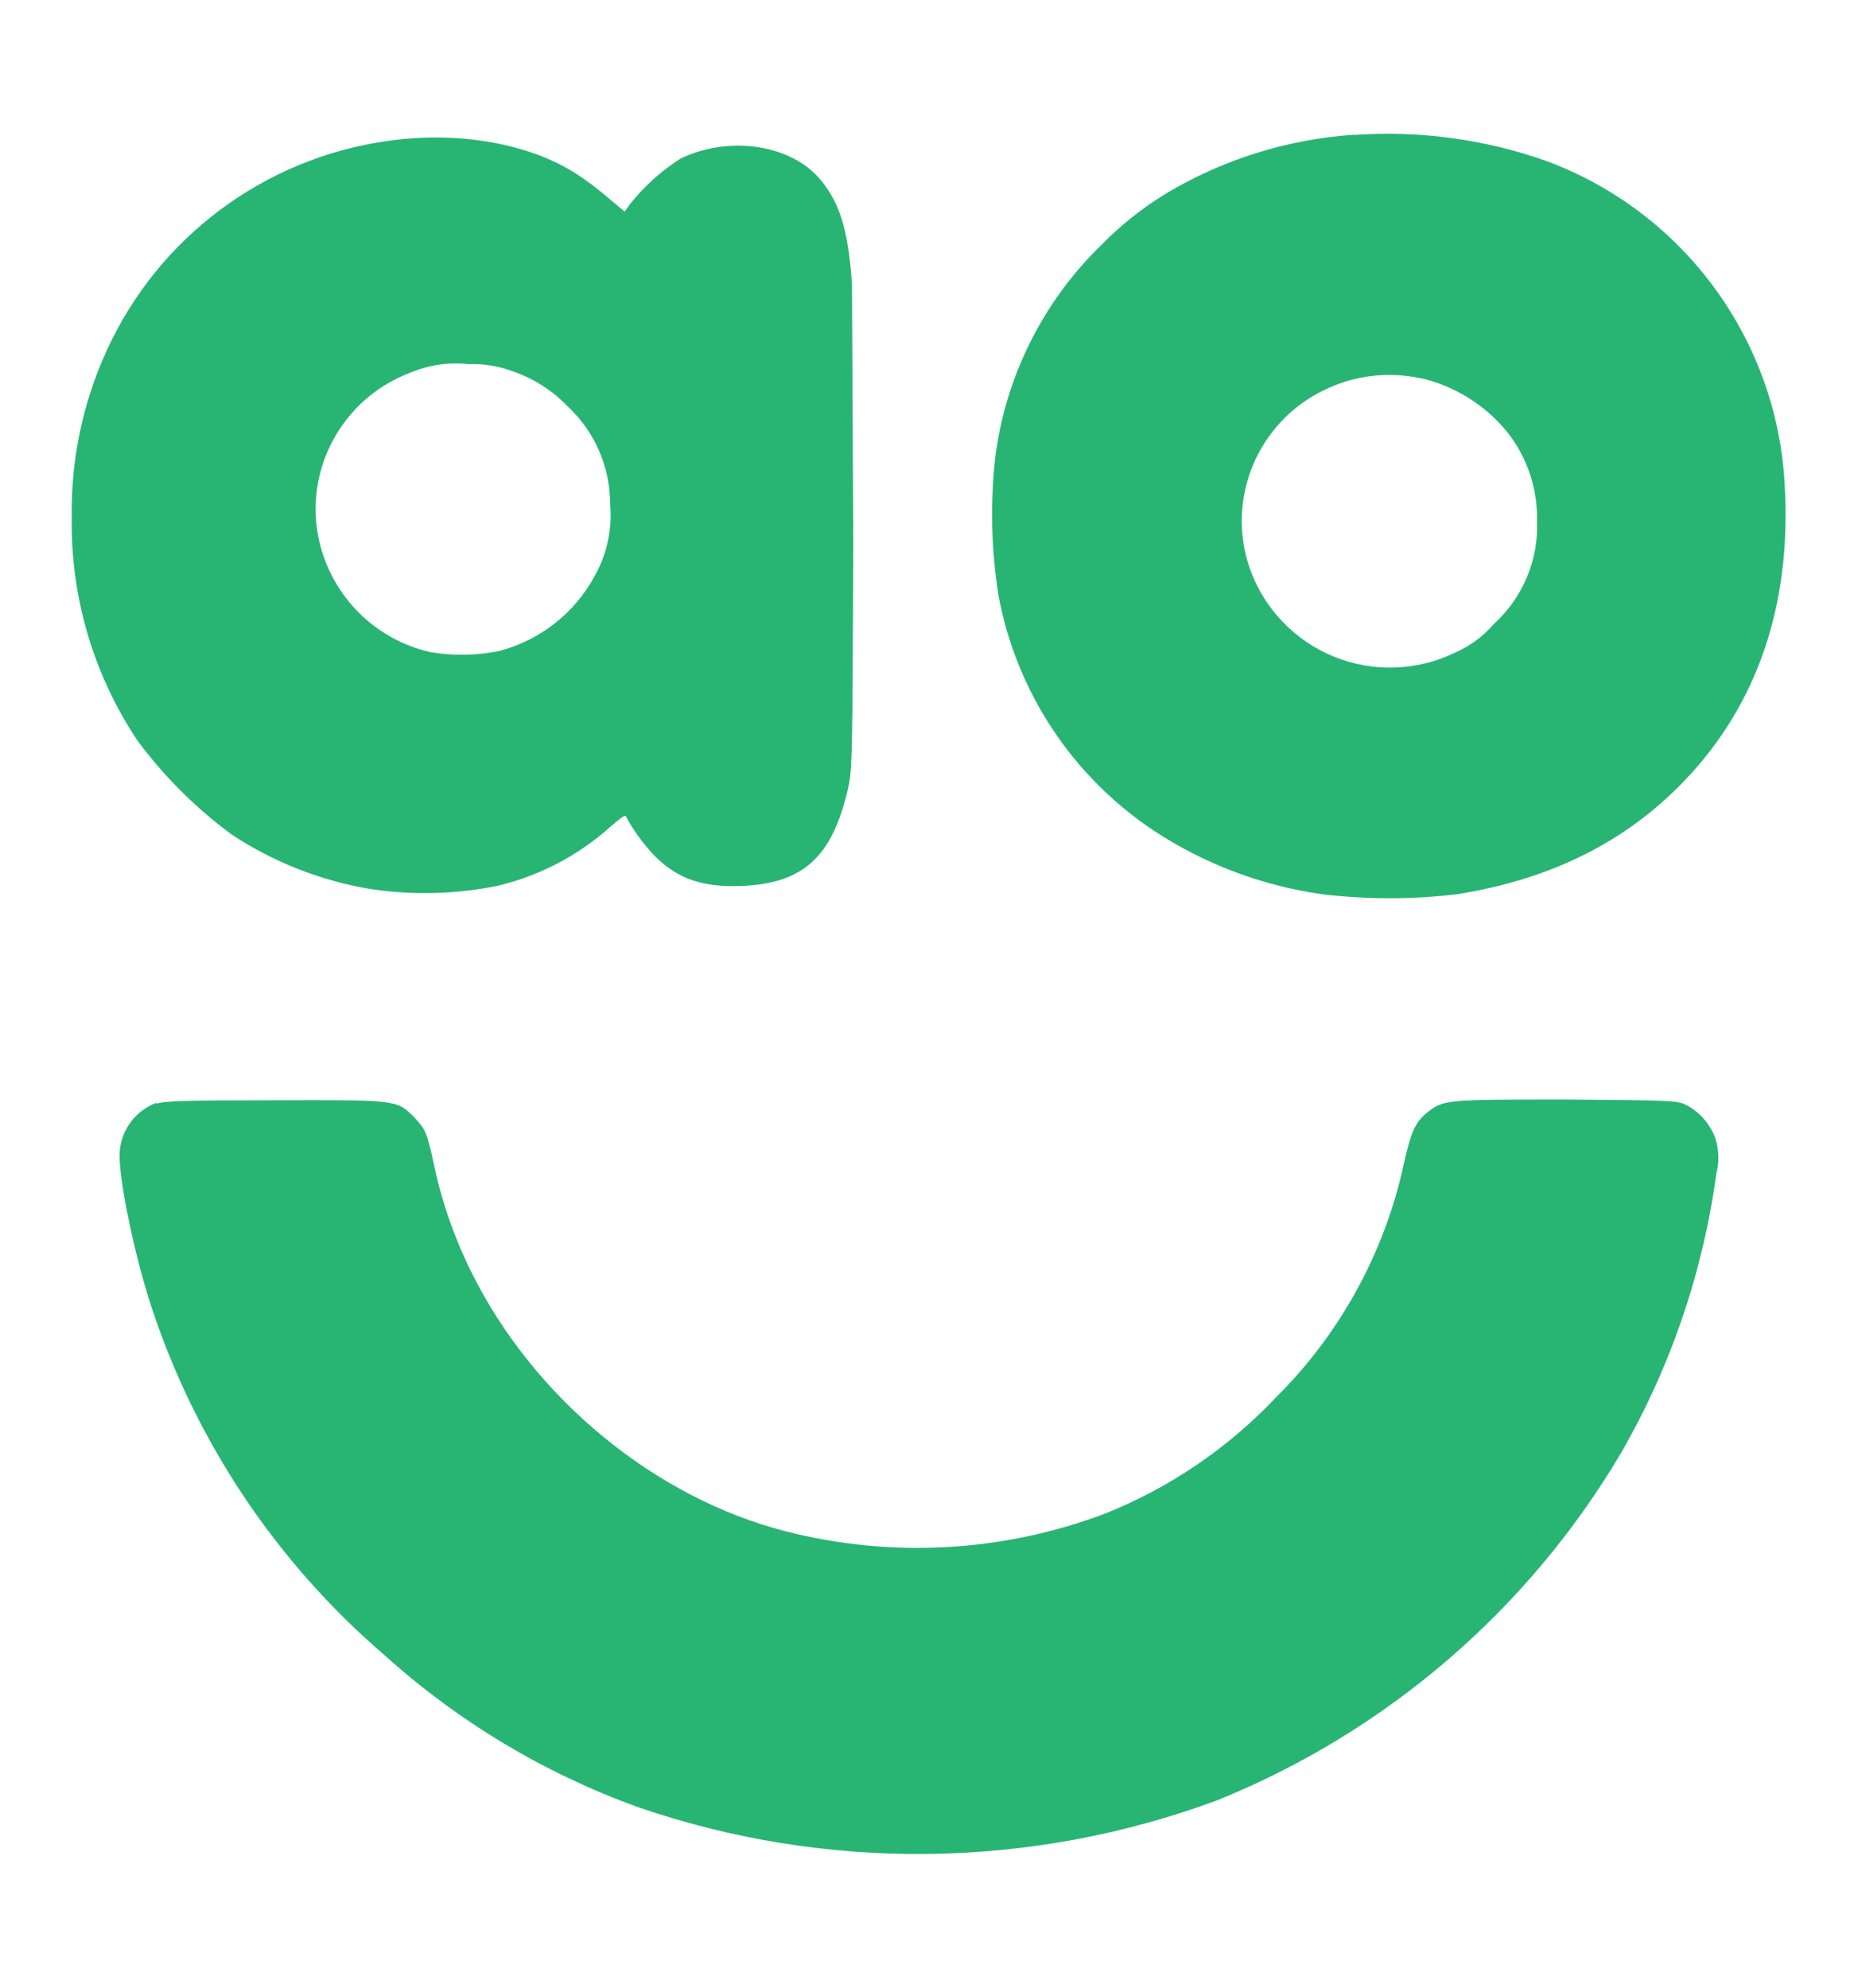 <svg height="214" viewBox="0 0 200 214" width="200" xmlns="http://www.w3.org/2000/svg"><g fill="#28b573" transform="matrix(1.848 0 0 1.848 -84.808 -90.769)"><path d="m124.75 56.969c-3.867.258-7.617 1.434-10.941 3.422-1.363.832-2.621 1.828-3.738 2.969-3.43 3.32-5.625 7.715-6.215 12.453-.289 2.66-.223 5.348.195 7.988 1.035 5.586 4.285 10.516 9.008 13.676 2.965 1.961 6.328 3.234 9.848 3.73 2.609.312 5.25.312 7.859 0 5.477-.875 9.836-3.051 13.254-6.625 4.23-4.418 6.215-10.223 5.832-17.121-.406-8.531-5.875-15.996-13.895-18.969-3.59-1.27-7.402-1.781-11.199-1.512zm3.922 14.18c1.965.461 3.723 1.559 5 3.117 1.176 1.48 1.793 3.324 1.75 5.215.086 2.262-.828 4.449-2.508 5.977-.613.715-1.383 1.281-2.242 1.664-2.219 1.086-4.801 1.176-7.09.242-2.289-.934-4.066-2.801-4.891-5.129-1.406-4.043.438-8.496 4.289-10.375 1.742-.871 3.734-1.121 5.641-.711zm-59.566-13.902c-7.199.789-13.496 5.191-16.707 11.676-1.586 3.207-2.387 6.75-2.328 10.328-.074 4.621 1.258 9.152 3.824 13 1.547 2.09 3.402 3.941 5.5 5.484 2.422 1.598 5.156 2.672 8.02 3.16 2.492.383 5.031.32 7.5-.188 2.426-.586 4.672-1.762 6.527-3.43.496-.434.871-.715.895-.621.465.855 1.039 1.645 1.715 2.348 1.348 1.332 2.801 1.813 5.086 1.719 3.57-.156 5.234-1.719 6.141-5.637.258-1.133.266-1.633.316-14.266l-.078-15.152c-.215-3.23-.75-4.898-2.008-6.277-1.758-1.891-5.238-2.359-7.988-1.031-1.137.727-2.141 1.641-2.977 2.703l-.266.383-.969-.812c-.582-.5-1.195-.965-1.836-1.383-2.617-1.691-6.488-2.434-10.367-2.004zm6.551 13.465c1.25.41 2.383 1.121 3.293 2.07 1.582 1.469 2.48 3.527 2.48 5.684.133 1.473-.184 2.949-.914 4.23-1.164 2.141-3.16 3.707-5.516 4.332-1.34.281-2.723.305-4.07.07-3.719-.863-6.422-4.07-6.645-7.875-.188-3.688 2.023-7.074 5.48-8.387 1.074-.457 2.25-.633 3.414-.508.84-.031 1.676.098 2.469.379zm-20.656 42.645c-1.285.477-2.137 1.699-2.145 3.066 0 1.621.887 5.863 1.859 8.832 2.594 7.863 7.285 14.875 13.57 20.273 4.293 3.871 9.301 6.875 14.734 8.844 10.965 3.785 22.906 3.645 33.781-.391 9.852-3.984 18.117-11.094 23.52-20.238 2.883-5.008 4.766-10.523 5.543-16.25.176-.676.156-1.387-.051-2.055-.305-.852-.922-1.555-1.727-1.969-.5-.242-.871-.262-6.949-.305-7.078 0-7.145 0-8.129.77-.68.551-.93 1.129-1.336 2.938-1.113 5.184-3.711 9.934-7.48 13.668-2.781 2.938-6.168 5.238-9.926 6.742-5.938 2.246-12.422 2.609-18.574 1.043-7.656-1.949-14.742-7.785-18.363-15.152-.969-1.949-1.688-4.008-2.141-6.137-.43-2.012-.508-2.137-1.215-2.887-.965-.965-1.016-.965-8.164-.941-5.074 0-6.367.043-6.789.199zm85.855 3.566.465.715.473-.715c.758-1.098.879-.992.879.715 0 1.191-.035 1.426-.191 1.426-.16 0-.203-.199-.215-1.012v-1.062l-.293.375c-.766 1-.629.973-1.102.266l-.422-.629v1.008c0 .82 0 1.02-.191 1.02-.195 0-.199-.25-.199-1.426 0-1.684.113-1.77.785-.715zm0 0"/><path d="m138.906 115.461h4.402v3.902h-4.402zm0 0"/></g></svg>